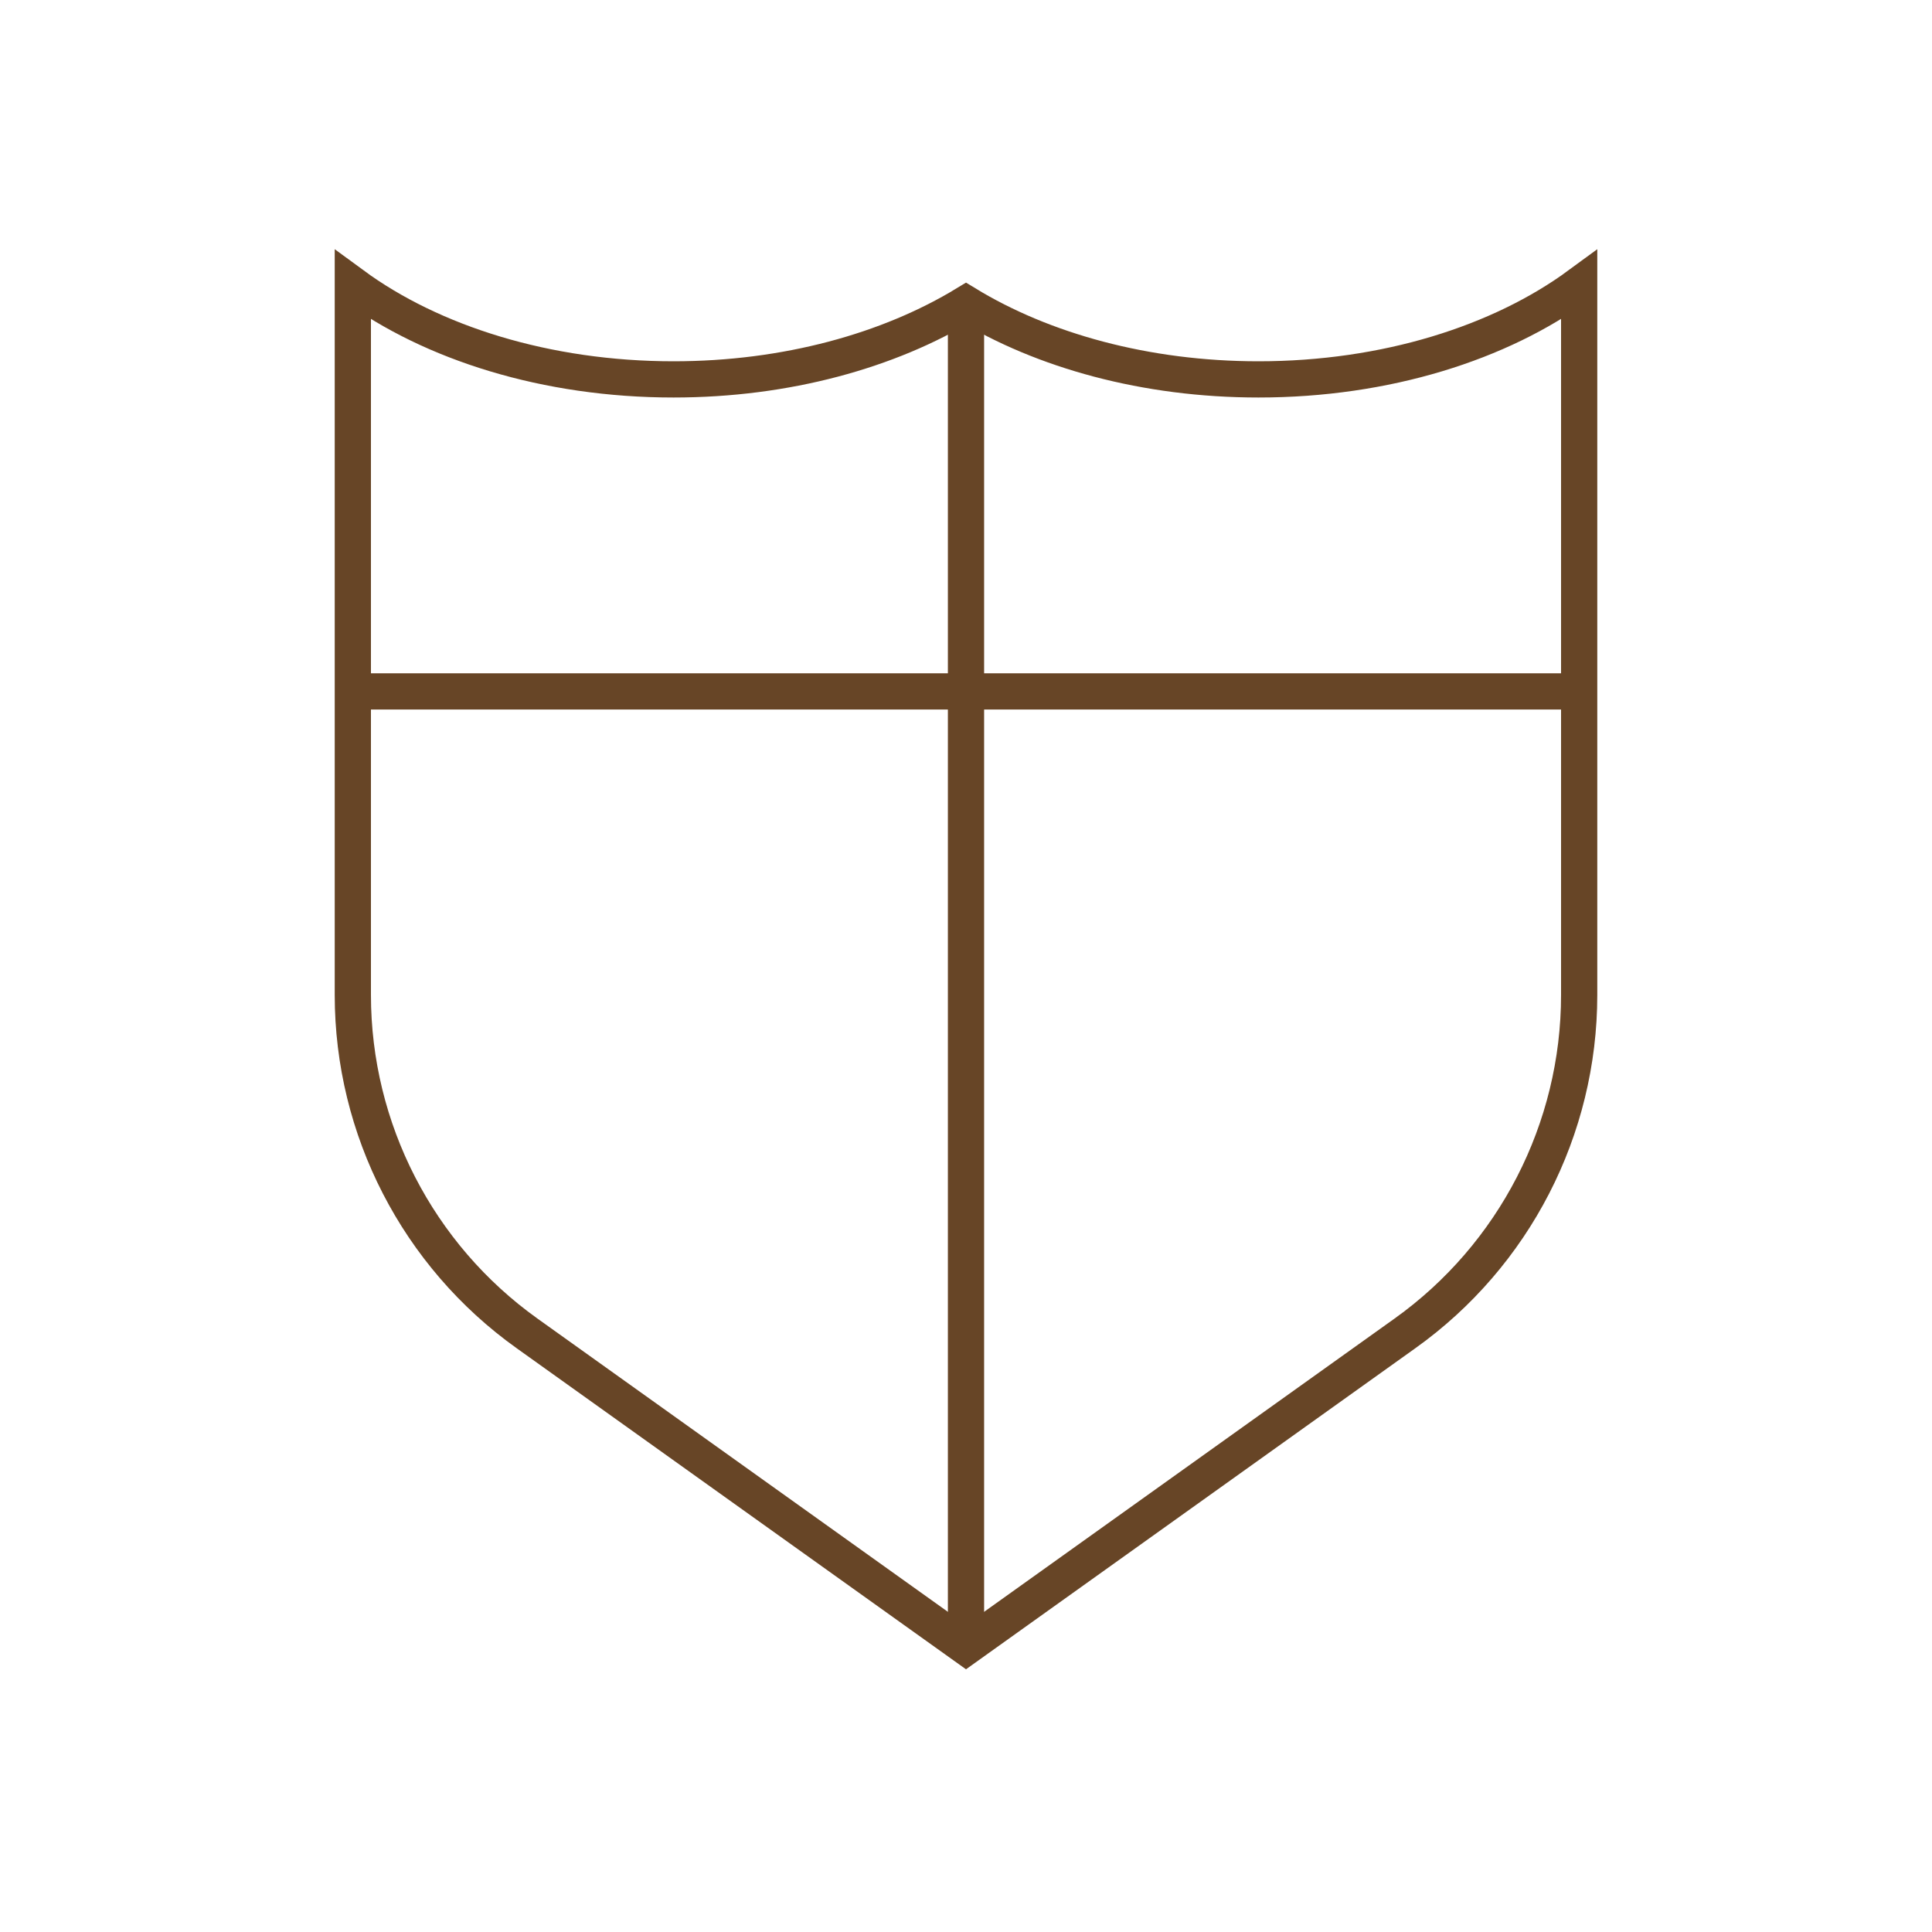 <?xml version="1.0" encoding="UTF-8"?>
<svg id="Layer_1" data-name="Layer 1" xmlns="http://www.w3.org/2000/svg" viewBox="0 0 80 80">
  <defs>
    <style>
      .cls-1 {
        fill: none;
        stroke: #674526;
        stroke-miterlimit: 10;
        stroke-width: 1.5px;
      }
    </style>
  </defs>
  <line class="cls-1" x1="14.61" y1="28.63" x2="65.39" y2="28.63"/>
  <path class="cls-1" d="m40,12.58c-3.19,1.94-7.44,3.13-12.11,3.13-5.27,0-10.01-1.51-13.28-3.91v29.4c0,5.56,2.69,10.78,7.21,14.01l18.18,12.99,18.18-12.99c4.52-3.23,7.21-8.45,7.21-14.01V11.8c-3.27,2.4-8.01,3.91-13.28,3.91-4.67,0-8.93-1.19-12.11-3.13Z"/>
  <line class="cls-1" x1="40" y1="12.62" x2="40" y2="68.2"/>
</svg>
